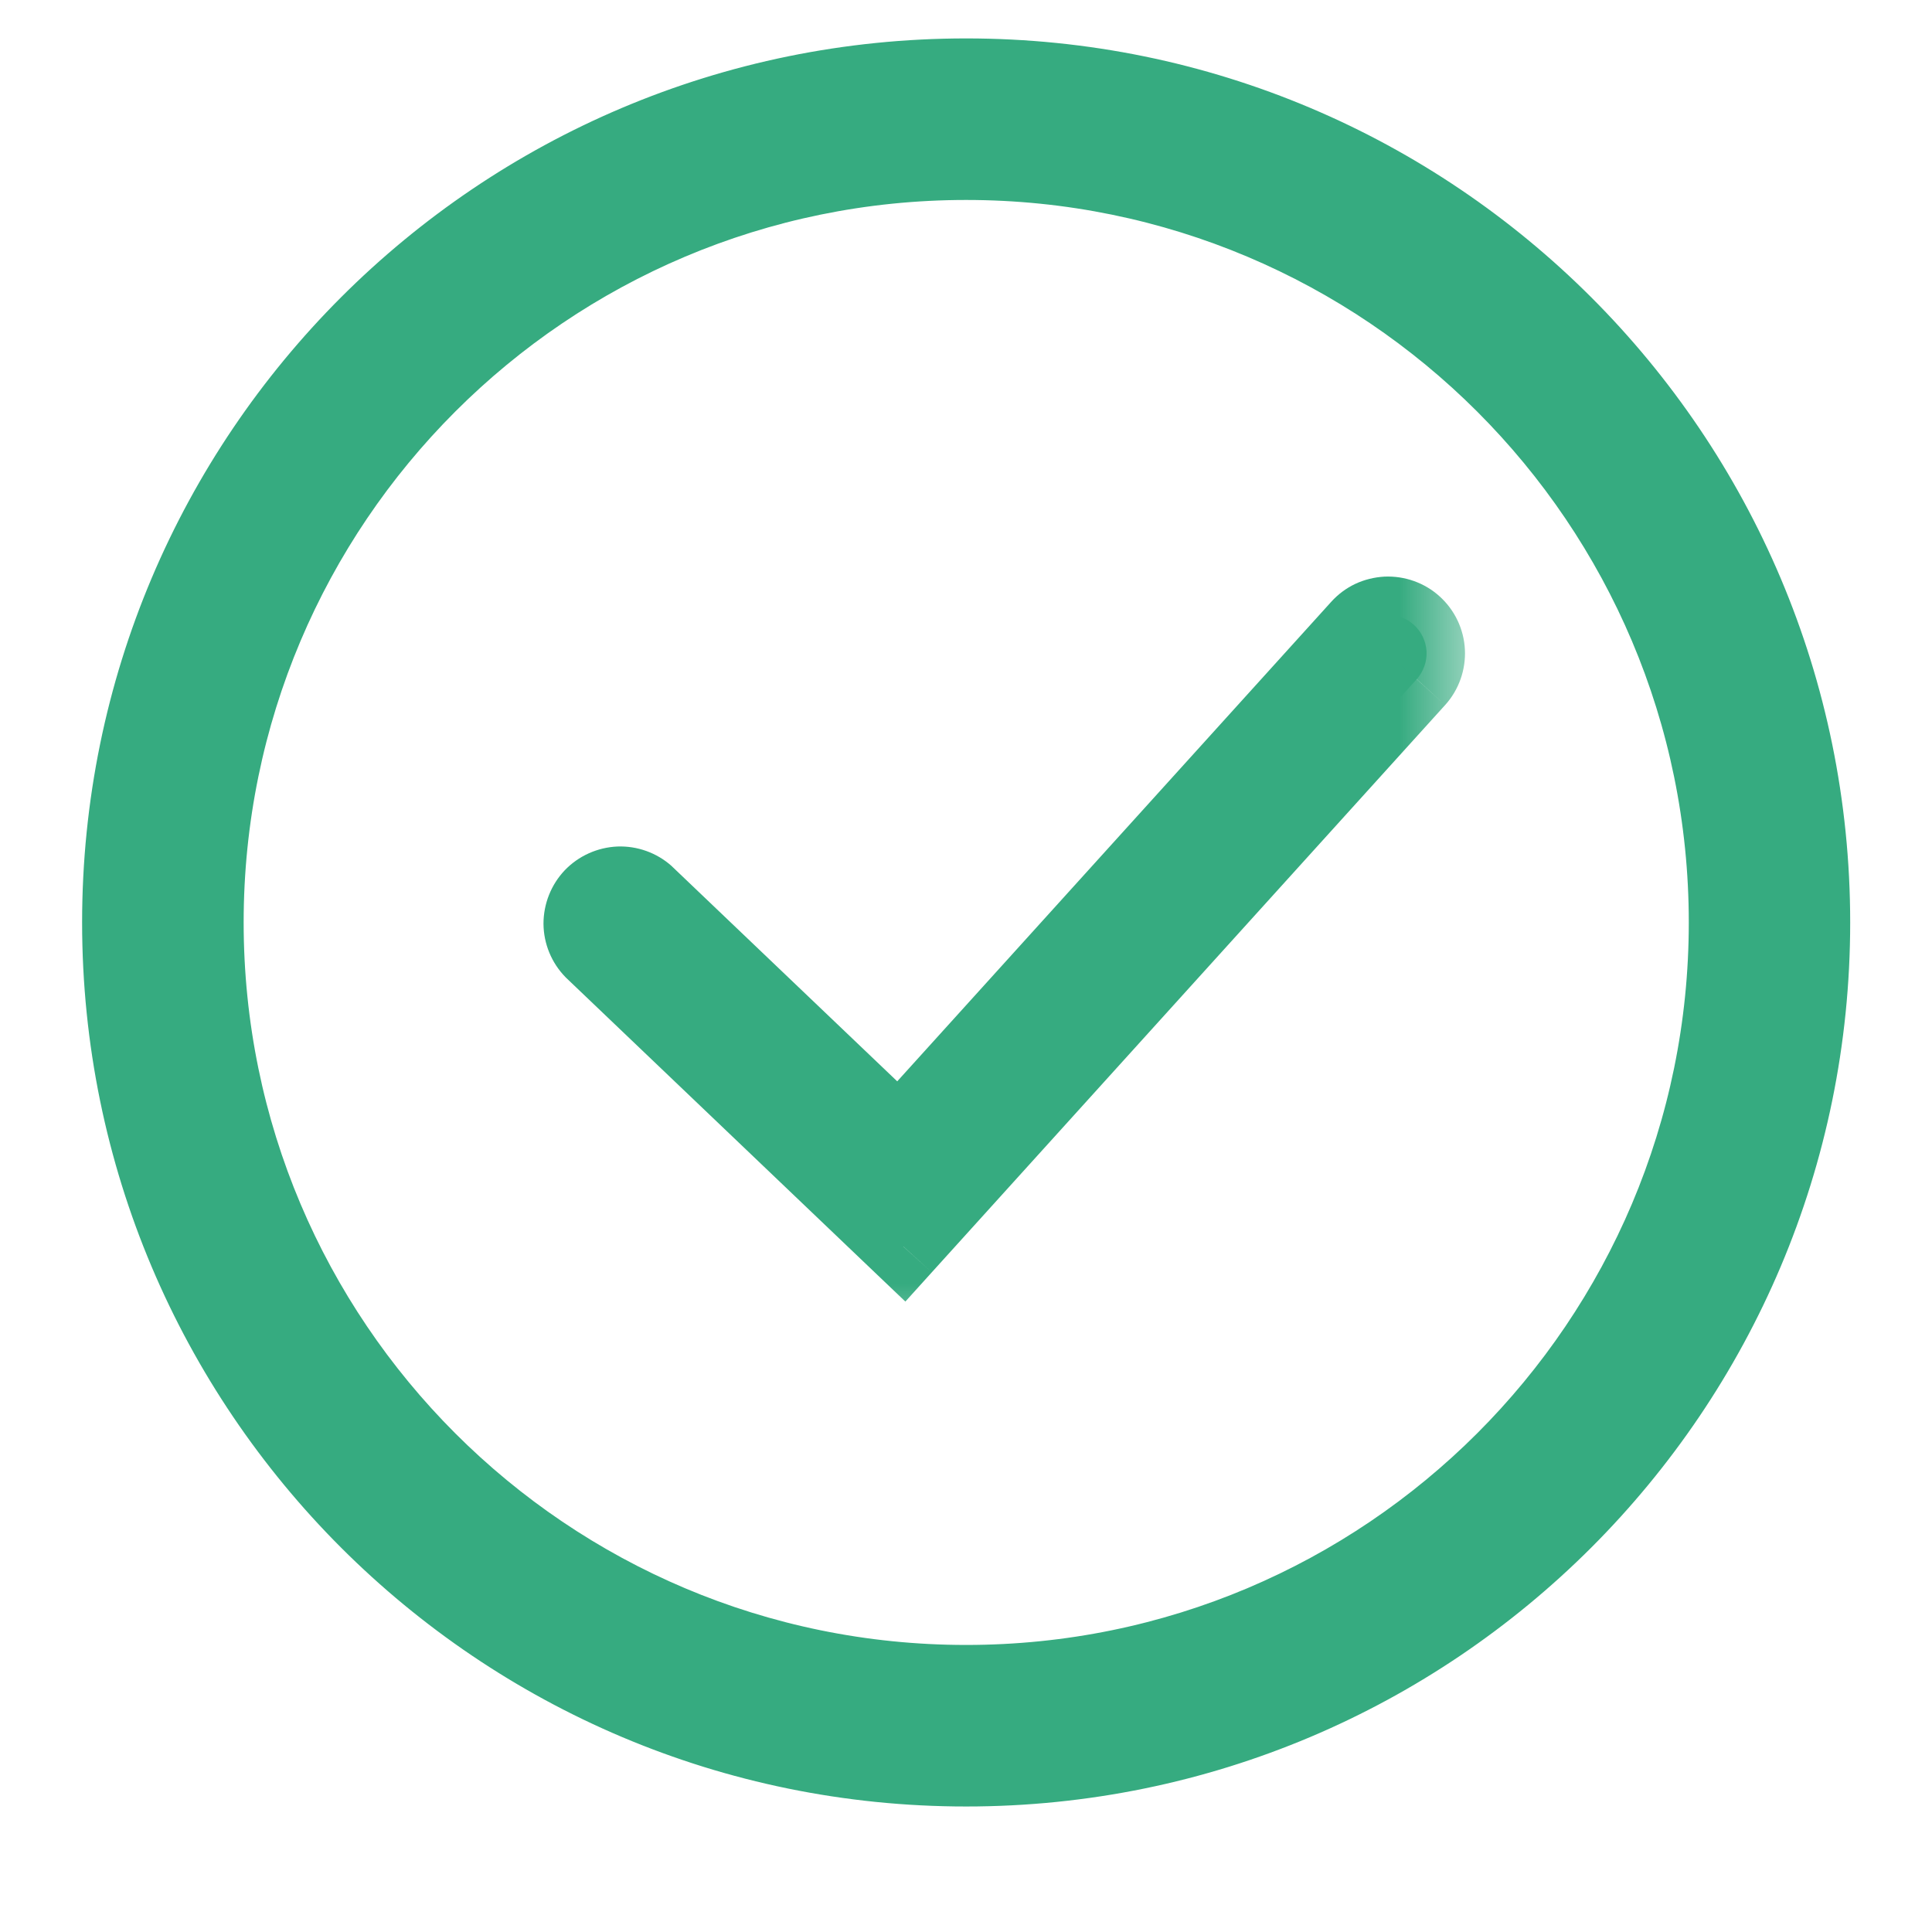 <?xml version="1.0" encoding="UTF-8"?> <svg xmlns="http://www.w3.org/2000/svg" width="13" height="13" viewBox="0 0 13 13" fill="none"><g clip-path="url(#clip0_107_2713)"><path d="M11.493 6.207C11.493 8.964 9.258 11.198 6.501 11.198C3.745 11.198 1.51 8.964 1.51 6.207C1.51 3.45 3.745 1.216 6.501 1.216C9.258 1.216 11.493 3.45 11.493 6.207ZM6.501 12.026C9.715 12.026 12.32 9.421 12.32 6.207C12.32 2.993 9.715 0.388 6.501 0.388C3.287 0.388 0.682 2.993 0.682 6.207C0.682 9.421 3.287 12.026 6.501 12.026Z" fill="#36AB80" stroke="#36AB80" stroke-width="0.259"></path><mask id="path-2-outside-1_107_2713" maskUnits="userSpaceOnUse" x="2.916" y="3.138" width="7" height="6" fill="black"><rect fill="white" x="2.916" y="3.138" width="7" height="6"></rect><path fill-rule="evenodd" clip-rule="evenodd" d="M9.514 4.205C9.565 4.251 9.595 4.315 9.599 4.384C9.602 4.452 9.578 4.519 9.533 4.57L6.078 8.388L3.99 6.394C3.943 6.346 3.916 6.282 3.916 6.215C3.916 6.148 3.941 6.083 3.988 6.034C4.034 5.986 4.097 5.957 4.164 5.955C4.231 5.952 4.297 5.975 4.347 6.02L6.051 7.647L9.149 4.223C9.172 4.198 9.199 4.178 9.23 4.163C9.261 4.149 9.294 4.14 9.328 4.138C9.362 4.137 9.396 4.142 9.428 4.153C9.46 4.165 9.489 4.182 9.514 4.205"></path></mask><path fill-rule="evenodd" clip-rule="evenodd" d="M9.514 4.205C9.565 4.251 9.595 4.315 9.599 4.384C9.602 4.452 9.578 4.519 9.533 4.57L6.078 8.388L3.99 6.394C3.943 6.346 3.916 6.282 3.916 6.215C3.916 6.148 3.941 6.083 3.988 6.034C4.034 5.986 4.097 5.957 4.164 5.955C4.231 5.952 4.297 5.975 4.347 6.02L6.051 7.647L9.149 4.223C9.172 4.198 9.199 4.178 9.23 4.163C9.261 4.149 9.294 4.14 9.328 4.138C9.362 4.137 9.396 4.142 9.428 4.153C9.46 4.165 9.489 4.182 9.514 4.205" fill="#36AB80"></path><path d="M9.533 4.57L9.724 4.744L9.725 4.743L9.533 4.57ZM6.078 8.388L5.9 8.575L6.092 8.758L6.27 8.561L6.078 8.388ZM3.99 6.394L3.805 6.575L3.811 6.581L3.99 6.394ZM4.347 6.02L4.525 5.833L4.519 5.827L4.347 6.02ZM6.051 7.647L5.872 7.834L6.065 8.017L6.243 7.82L6.051 7.647ZM9.149 4.223L9.341 4.397L9.341 4.397L9.149 4.223ZM9.341 4.397L9.341 4.397L9.857 4.37C9.85 4.234 9.789 4.105 9.687 4.013L9.341 4.397ZM9.341 4.397L9.341 4.397L9.725 4.743C9.816 4.642 9.864 4.507 9.857 4.37L9.341 4.397ZM9.341 4.397L5.887 8.214L6.27 8.561L9.724 4.744L9.341 4.397ZM6.257 8.201L4.168 6.207L3.811 6.581L5.9 8.575L6.257 8.201ZM4.175 6.213L4.175 6.213L3.657 6.216C3.658 6.35 3.711 6.479 3.805 6.575L4.175 6.213ZM4.175 6.213L4.175 6.213L3.8 5.856C3.708 5.953 3.657 6.082 3.657 6.216L4.175 6.213ZM4.175 6.213L4.175 6.213L4.154 5.696C4.02 5.702 3.893 5.759 3.8 5.856L4.175 6.213ZM4.175 6.213L4.175 6.213L4.519 5.827C4.419 5.738 4.288 5.691 4.154 5.696L4.175 6.213ZM4.168 6.207L5.872 7.834L6.23 7.46L4.525 5.833L4.168 6.207ZM6.243 7.82L9.341 4.397L8.957 4.05L5.859 7.473L6.243 7.82ZM9.341 4.397L9.341 4.397L9.119 3.929C9.058 3.958 9.003 3.999 8.957 4.05L9.341 4.397ZM9.341 4.397L9.341 4.397L9.315 3.88C9.247 3.884 9.181 3.9 9.119 3.929L9.341 4.397ZM9.341 4.397L9.341 4.397L9.515 3.91C9.451 3.887 9.383 3.877 9.315 3.88L9.341 4.397ZM9.341 4.397L9.341 4.397L9.688 4.014C9.638 3.968 9.579 3.933 9.515 3.91L9.341 4.397Z" fill="#36AB80" mask="url(#path-2-outside-1_107_2713)"></path></g><defs><clipPath id="clip0_107_2713"><rect width="12.457" height="12.414" fill="white" transform="translate(0.294)"></rect></clipPath></defs></svg> 